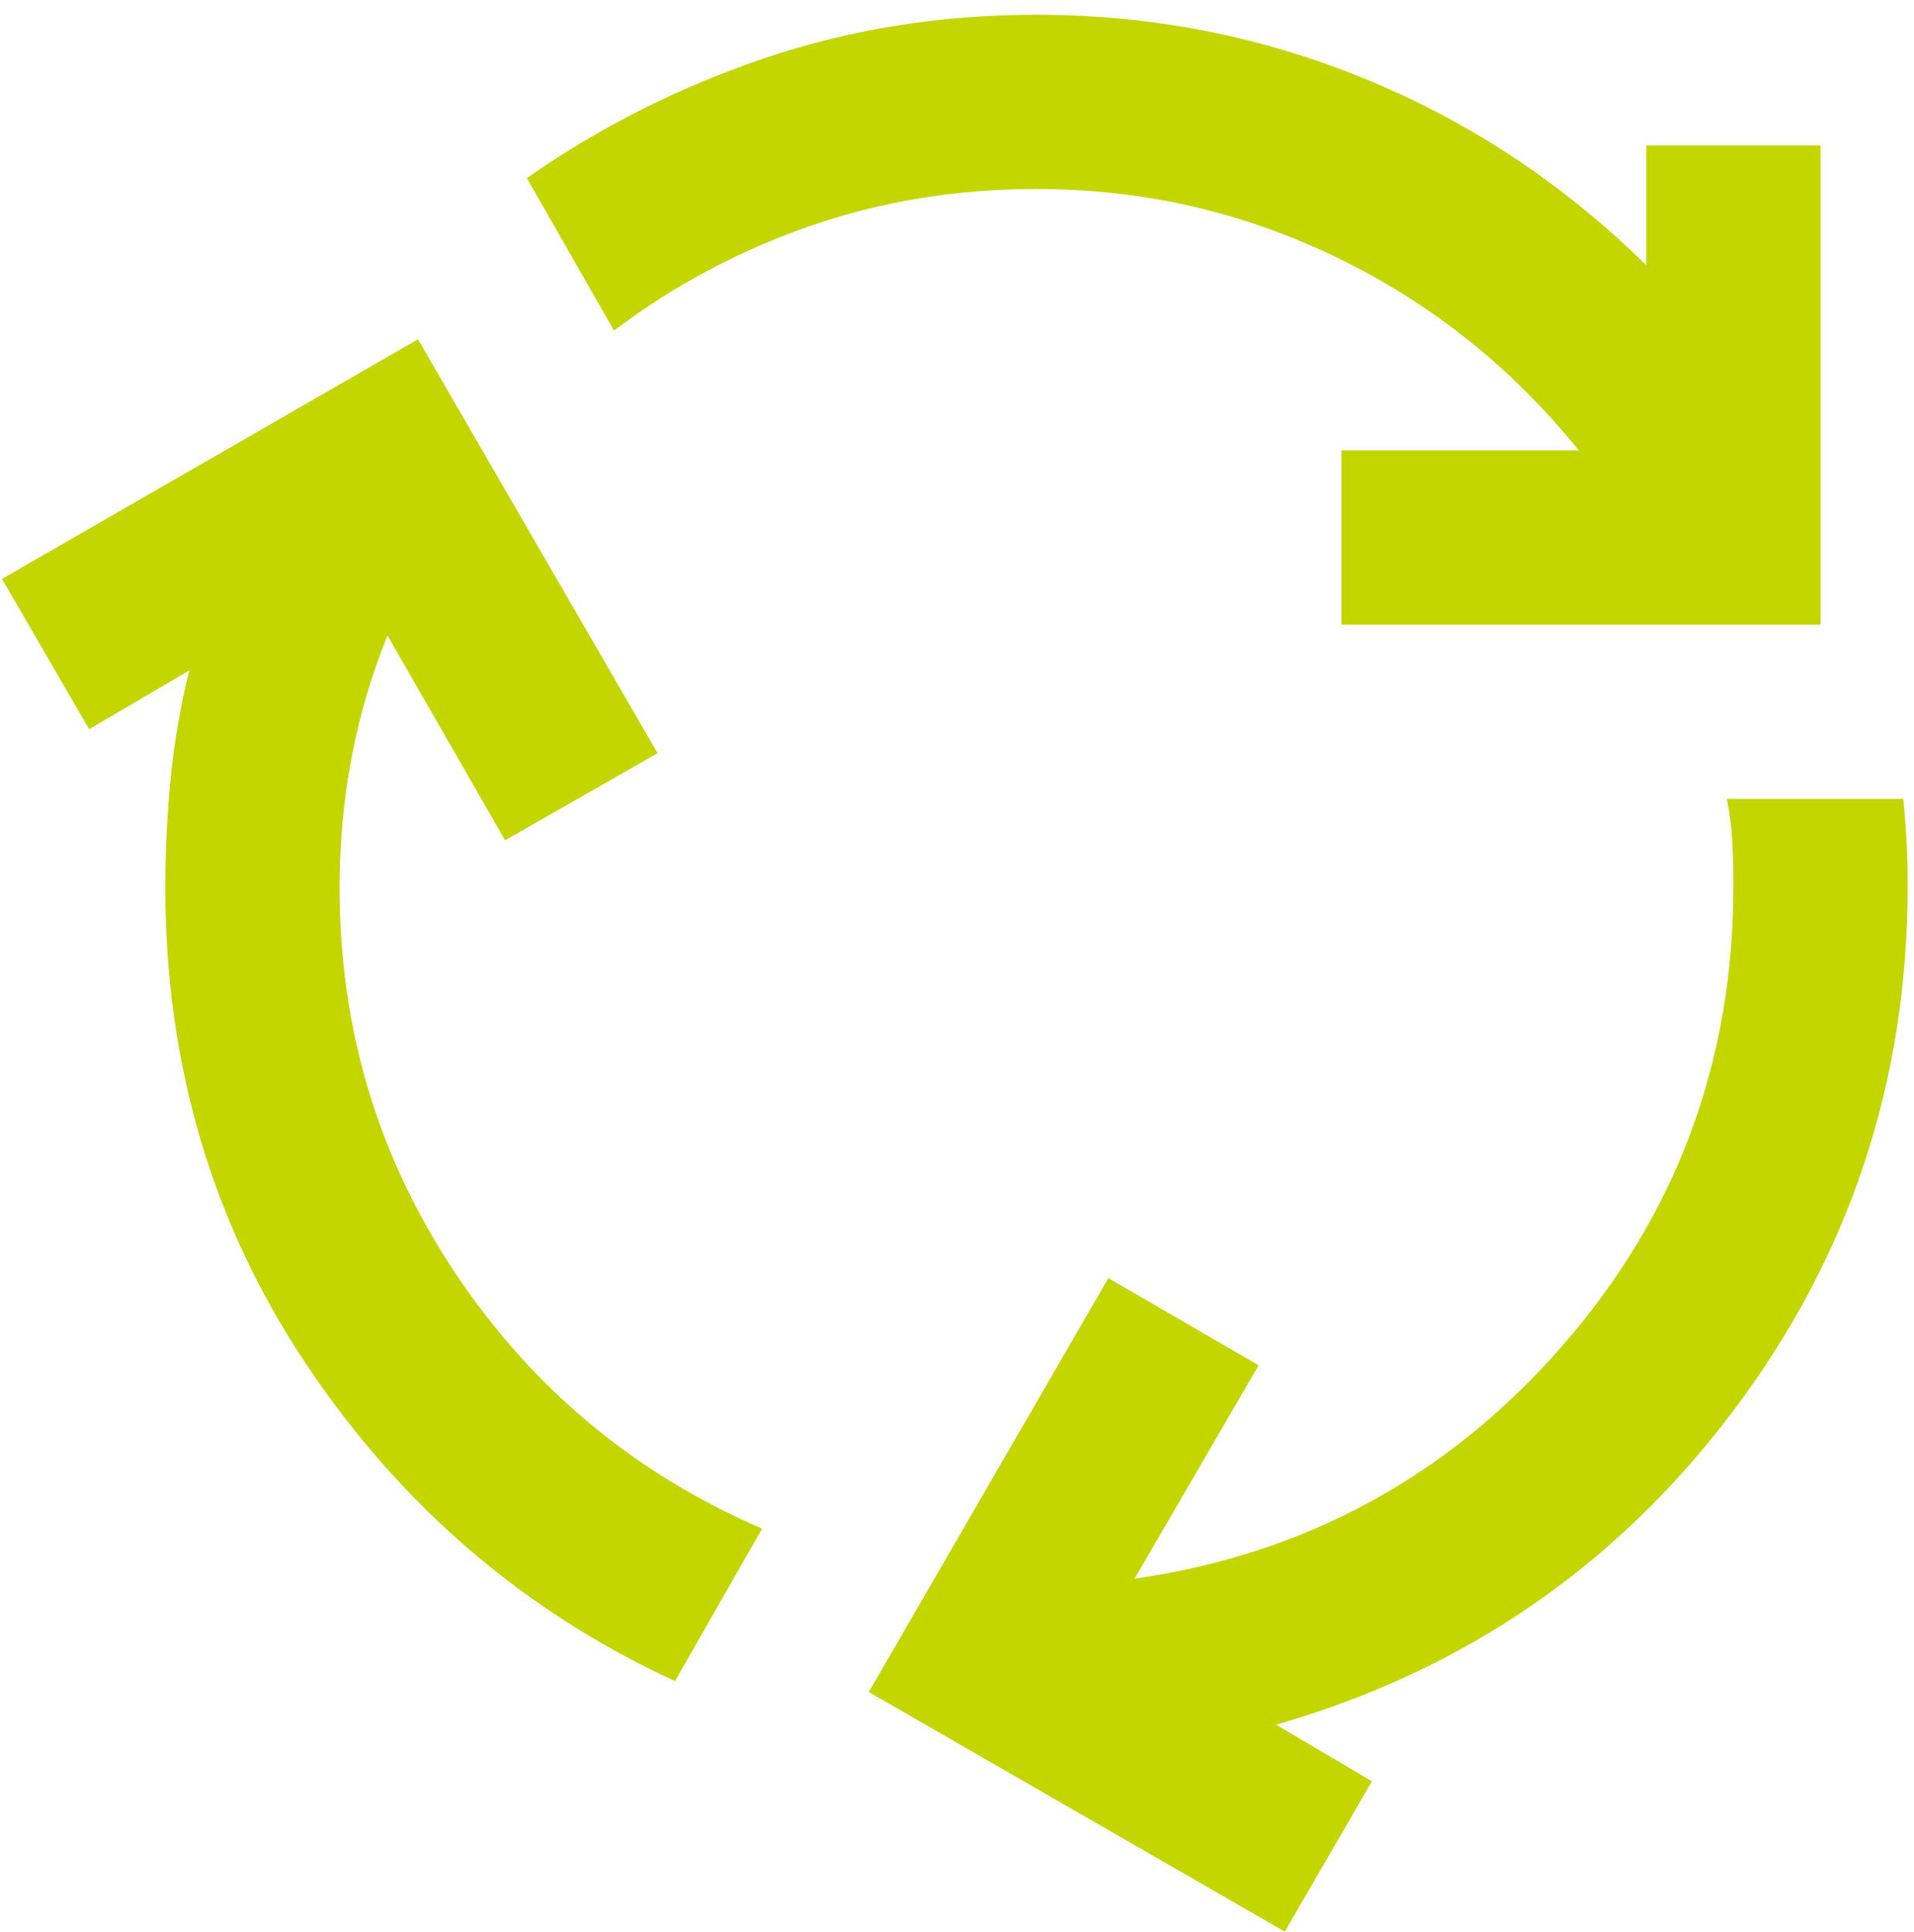 <?xml version="1.0" encoding="UTF-8"?>
<svg xmlns="http://www.w3.org/2000/svg" width="108" height="109" viewBox="0 0 108 109" fill="none">
  <path d="M38.087 94.841C29.567 90.908 22.644 84.969 17.319 77.022C11.993 69.075 9.331 60.104 9.331 50.109C9.331 47.979 9.433 45.89 9.638 43.842C9.843 41.794 10.191 39.787 10.683 37.82L5.03 41.138L0.114 32.659L23.586 19.141L37.104 42.49L28.501 47.406L21.866 35.854C20.964 38.066 20.288 40.36 19.838 42.736C19.387 45.112 19.162 47.569 19.162 50.109C19.162 58.056 21.333 65.286 25.675 71.799C30.017 78.312 35.793 83.125 43.002 86.238L38.087 94.841ZM75.691 35.24V25.409H89.085C85.317 20.739 80.77 17.114 75.445 14.533C70.12 11.952 64.467 10.662 58.486 10.662C53.98 10.662 49.72 11.358 45.706 12.751C41.691 14.144 38.005 16.11 34.646 18.65L29.73 10.048C33.827 7.18 38.291 4.927 43.125 3.289C47.959 1.65 53.079 0.831 58.486 0.831C64.958 0.831 71.144 2.039 77.042 4.456C82.941 6.873 88.225 10.375 92.895 14.963V8.204H102.726V35.24H75.691ZM72.495 108.973L49.024 95.455L62.541 72.106L71.021 77.022L64.016 89.065C73.683 87.672 81.733 83.289 88.164 75.916C94.595 68.542 97.81 59.899 97.81 49.986C97.81 49.085 97.79 48.245 97.749 47.467C97.708 46.689 97.606 45.89 97.442 45.071H107.396C107.478 45.89 107.539 46.689 107.58 47.467C107.621 48.245 107.641 49.085 107.641 49.986C107.641 61.046 104.344 70.939 97.749 79.664C91.154 88.389 82.572 94.267 72.004 97.298L77.411 100.493L72.495 108.973Z" fill="#C4D600"></path>
</svg>
